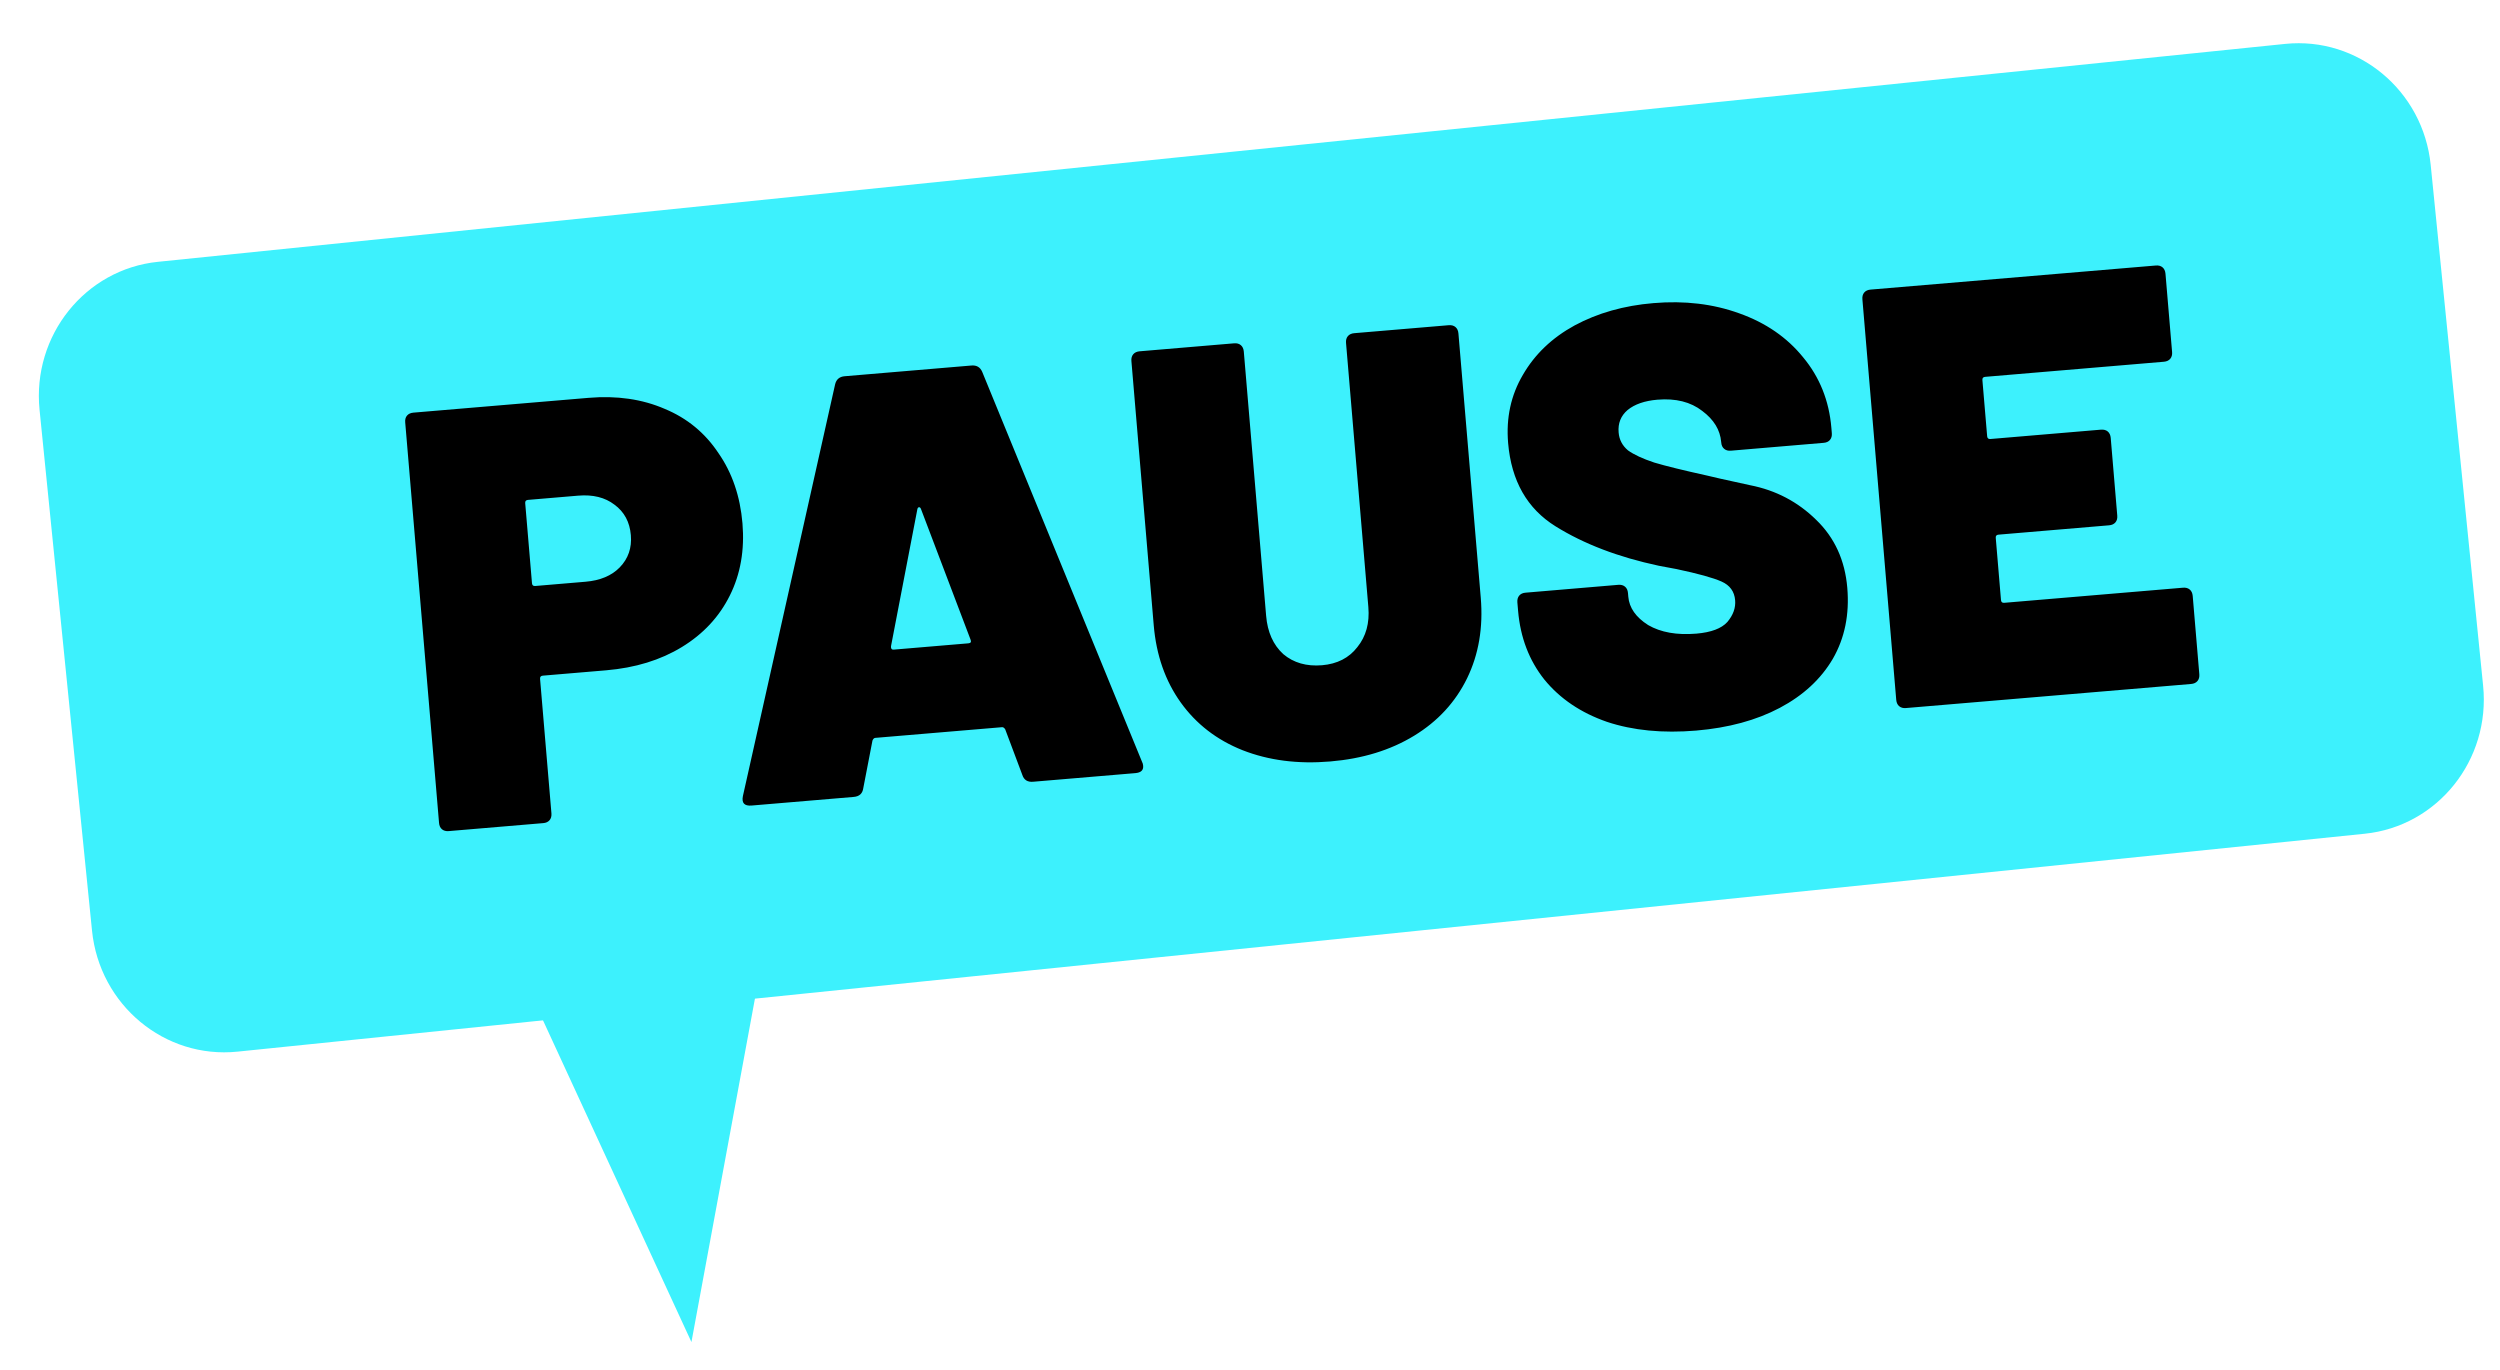 <svg width="73" height="40" viewBox="0 0 73 40" fill="none" xmlns="http://www.w3.org/2000/svg">
<path d="M66.727 1.282L4.612 7.645C2.485 7.863 0.937 9.798 1.155 11.966L2.687 27.176C2.906 29.345 4.808 30.926 6.935 30.708L69.05 24.345C71.178 24.127 72.726 22.192 72.507 20.023L70.976 4.814C70.757 2.645 68.855 1.064 66.727 1.282Z" fill="#3DF1FD"/>
<path d="M14.508 26.873L20.19 39.188L22.467 26.873H14.508Z" fill="#3DF1FD"/>
<path d="M17.186 11.617C18.012 11.547 18.754 11.655 19.41 11.939C20.067 12.212 20.589 12.643 20.979 13.231C21.379 13.806 21.613 14.49 21.68 15.281C21.745 16.061 21.623 16.763 21.312 17.387C21.002 18.011 20.535 18.513 19.91 18.894C19.286 19.275 18.549 19.501 17.7 19.573L15.85 19.729C15.791 19.734 15.765 19.766 15.77 19.824L16.102 23.752C16.108 23.833 16.09 23.899 16.048 23.949C16.005 24 15.943 24.029 15.862 24.035L13.104 24.268C13.022 24.275 12.956 24.257 12.906 24.215C12.855 24.172 12.827 24.11 12.82 24.029L11.832 12.333C11.825 12.252 11.842 12.186 11.885 12.135C11.928 12.085 11.99 12.056 12.071 12.049L17.186 11.617ZM17.095 16.987C17.525 16.951 17.859 16.811 18.096 16.568C18.344 16.313 18.453 15.999 18.421 15.627C18.389 15.243 18.229 14.946 17.942 14.736C17.666 14.524 17.313 14.437 16.882 14.473L15.416 14.597C15.358 14.602 15.331 14.634 15.336 14.692L15.534 17.031C15.539 17.089 15.57 17.116 15.628 17.111L17.095 16.987ZM30.167 22.827C30.004 22.841 29.898 22.774 29.851 22.625L29.352 21.296C29.324 21.252 29.293 21.231 29.259 21.234L25.558 21.546C25.523 21.549 25.496 21.575 25.476 21.624L25.207 23.018C25.185 23.172 25.093 23.256 24.93 23.27L21.945 23.522C21.735 23.539 21.651 23.447 21.693 23.244L24.386 11.22C24.421 11.077 24.514 10.998 24.665 10.986L28.366 10.673C28.517 10.66 28.622 10.722 28.68 10.857L33.353 22.259C33.367 22.282 33.376 22.316 33.38 22.363C33.391 22.491 33.315 22.561 33.152 22.575L30.167 22.827ZM26.017 18.871C26.012 18.941 26.038 18.974 26.096 18.969L28.278 18.785C28.348 18.779 28.368 18.742 28.339 18.674L26.891 14.859C26.877 14.825 26.858 14.809 26.835 14.811C26.811 14.813 26.795 14.832 26.787 14.868L26.017 18.871ZM38.843 22.235C37.9 22.315 37.047 22.205 36.283 21.906C35.531 21.607 34.929 21.142 34.477 20.512C34.026 19.882 33.763 19.131 33.689 18.258L33.037 10.542C33.03 10.461 33.048 10.395 33.091 10.344C33.133 10.294 33.196 10.265 33.277 10.258L36.035 10.025C36.117 10.018 36.182 10.036 36.233 10.079C36.283 10.122 36.312 10.184 36.319 10.265L36.971 17.981C37.011 18.458 37.178 18.831 37.47 19.099C37.773 19.355 38.151 19.463 38.605 19.425C39.047 19.387 39.39 19.212 39.633 18.898C39.888 18.584 39.995 18.194 39.956 17.729L39.304 10.013C39.297 9.932 39.315 9.866 39.358 9.815C39.4 9.765 39.462 9.736 39.544 9.729L42.302 9.496C42.383 9.489 42.449 9.507 42.5 9.55C42.55 9.592 42.579 9.654 42.586 9.736L43.238 17.451C43.312 18.324 43.178 19.109 42.839 19.806C42.499 20.502 41.984 21.062 41.293 21.483C40.602 21.905 39.785 22.156 38.843 22.235ZM49.529 21.333C48.551 21.415 47.683 21.331 46.923 21.078C46.162 20.814 45.553 20.403 45.096 19.844C44.65 19.284 44.394 18.614 44.328 17.834L44.307 17.59C44.301 17.508 44.319 17.442 44.361 17.392C44.404 17.341 44.466 17.312 44.547 17.306L47.253 17.077C47.334 17.07 47.4 17.088 47.451 17.131C47.501 17.173 47.53 17.235 47.537 17.317L47.546 17.422C47.573 17.747 47.767 18.024 48.126 18.252C48.495 18.466 48.965 18.55 49.536 18.502C49.966 18.465 50.267 18.352 50.439 18.162C50.609 17.96 50.685 17.748 50.666 17.527C50.645 17.271 50.512 17.089 50.269 16.981C50.025 16.872 49.587 16.751 48.955 16.617L48.437 16.52C47.255 16.268 46.25 15.884 45.421 15.368C44.592 14.852 44.131 14.041 44.037 12.936C43.975 12.203 44.119 11.54 44.467 10.948C44.815 10.345 45.319 9.863 45.98 9.502C46.653 9.14 47.419 8.923 48.281 8.851C49.188 8.774 50.023 8.873 50.785 9.149C51.558 9.424 52.18 9.851 52.651 10.433C53.134 11.013 53.409 11.699 53.476 12.491L53.489 12.648C53.496 12.729 53.478 12.795 53.435 12.845C53.393 12.896 53.331 12.925 53.249 12.931L50.544 13.16C50.462 13.167 50.396 13.149 50.346 13.106C50.295 13.064 50.266 13.002 50.26 12.92L50.258 12.903C50.228 12.554 50.045 12.253 49.707 12C49.368 11.736 48.931 11.626 48.396 11.671C48.023 11.703 47.733 11.803 47.525 11.973C47.328 12.142 47.241 12.361 47.264 12.628C47.281 12.838 47.372 13.012 47.536 13.15C47.711 13.276 47.967 13.395 48.305 13.507C48.642 13.608 49.156 13.734 49.849 13.887C49.945 13.914 50.363 14.007 51.103 14.168C51.854 14.315 52.498 14.653 53.035 15.182C53.571 15.7 53.873 16.36 53.941 17.163C54.007 17.942 53.866 18.634 53.518 19.238C53.17 19.83 52.654 20.307 51.969 20.67C51.285 21.032 50.471 21.253 49.529 21.333ZM63.425 10.279C63.432 10.36 63.414 10.426 63.371 10.477C63.329 10.527 63.267 10.556 63.185 10.563L57.966 11.004C57.908 11.009 57.881 11.04 57.886 11.098L58.025 12.739C58.03 12.797 58.061 12.824 58.119 12.819L61.349 12.546C61.43 12.54 61.496 12.557 61.547 12.6C61.597 12.643 61.626 12.705 61.633 12.786L61.824 15.055C61.831 15.137 61.813 15.203 61.771 15.253C61.728 15.304 61.666 15.332 61.585 15.339L58.355 15.612C58.297 15.617 58.27 15.649 58.276 15.707L58.429 17.522C58.434 17.58 58.465 17.607 58.523 17.602L63.743 17.161C63.824 17.154 63.89 17.172 63.941 17.215C63.991 17.257 64.02 17.32 64.027 17.401L64.22 19.688C64.227 19.769 64.209 19.835 64.166 19.886C64.124 19.936 64.062 19.965 63.98 19.972L55.654 20.675C55.572 20.682 55.506 20.664 55.456 20.621C55.406 20.579 55.377 20.517 55.37 20.435L54.382 8.74C54.375 8.658 54.393 8.592 54.435 8.542C54.478 8.491 54.54 8.463 54.621 8.456L62.948 7.753C63.029 7.746 63.095 7.763 63.146 7.806C63.196 7.849 63.225 7.911 63.232 7.992L63.425 10.279Z" fill="black"/>
</svg>
